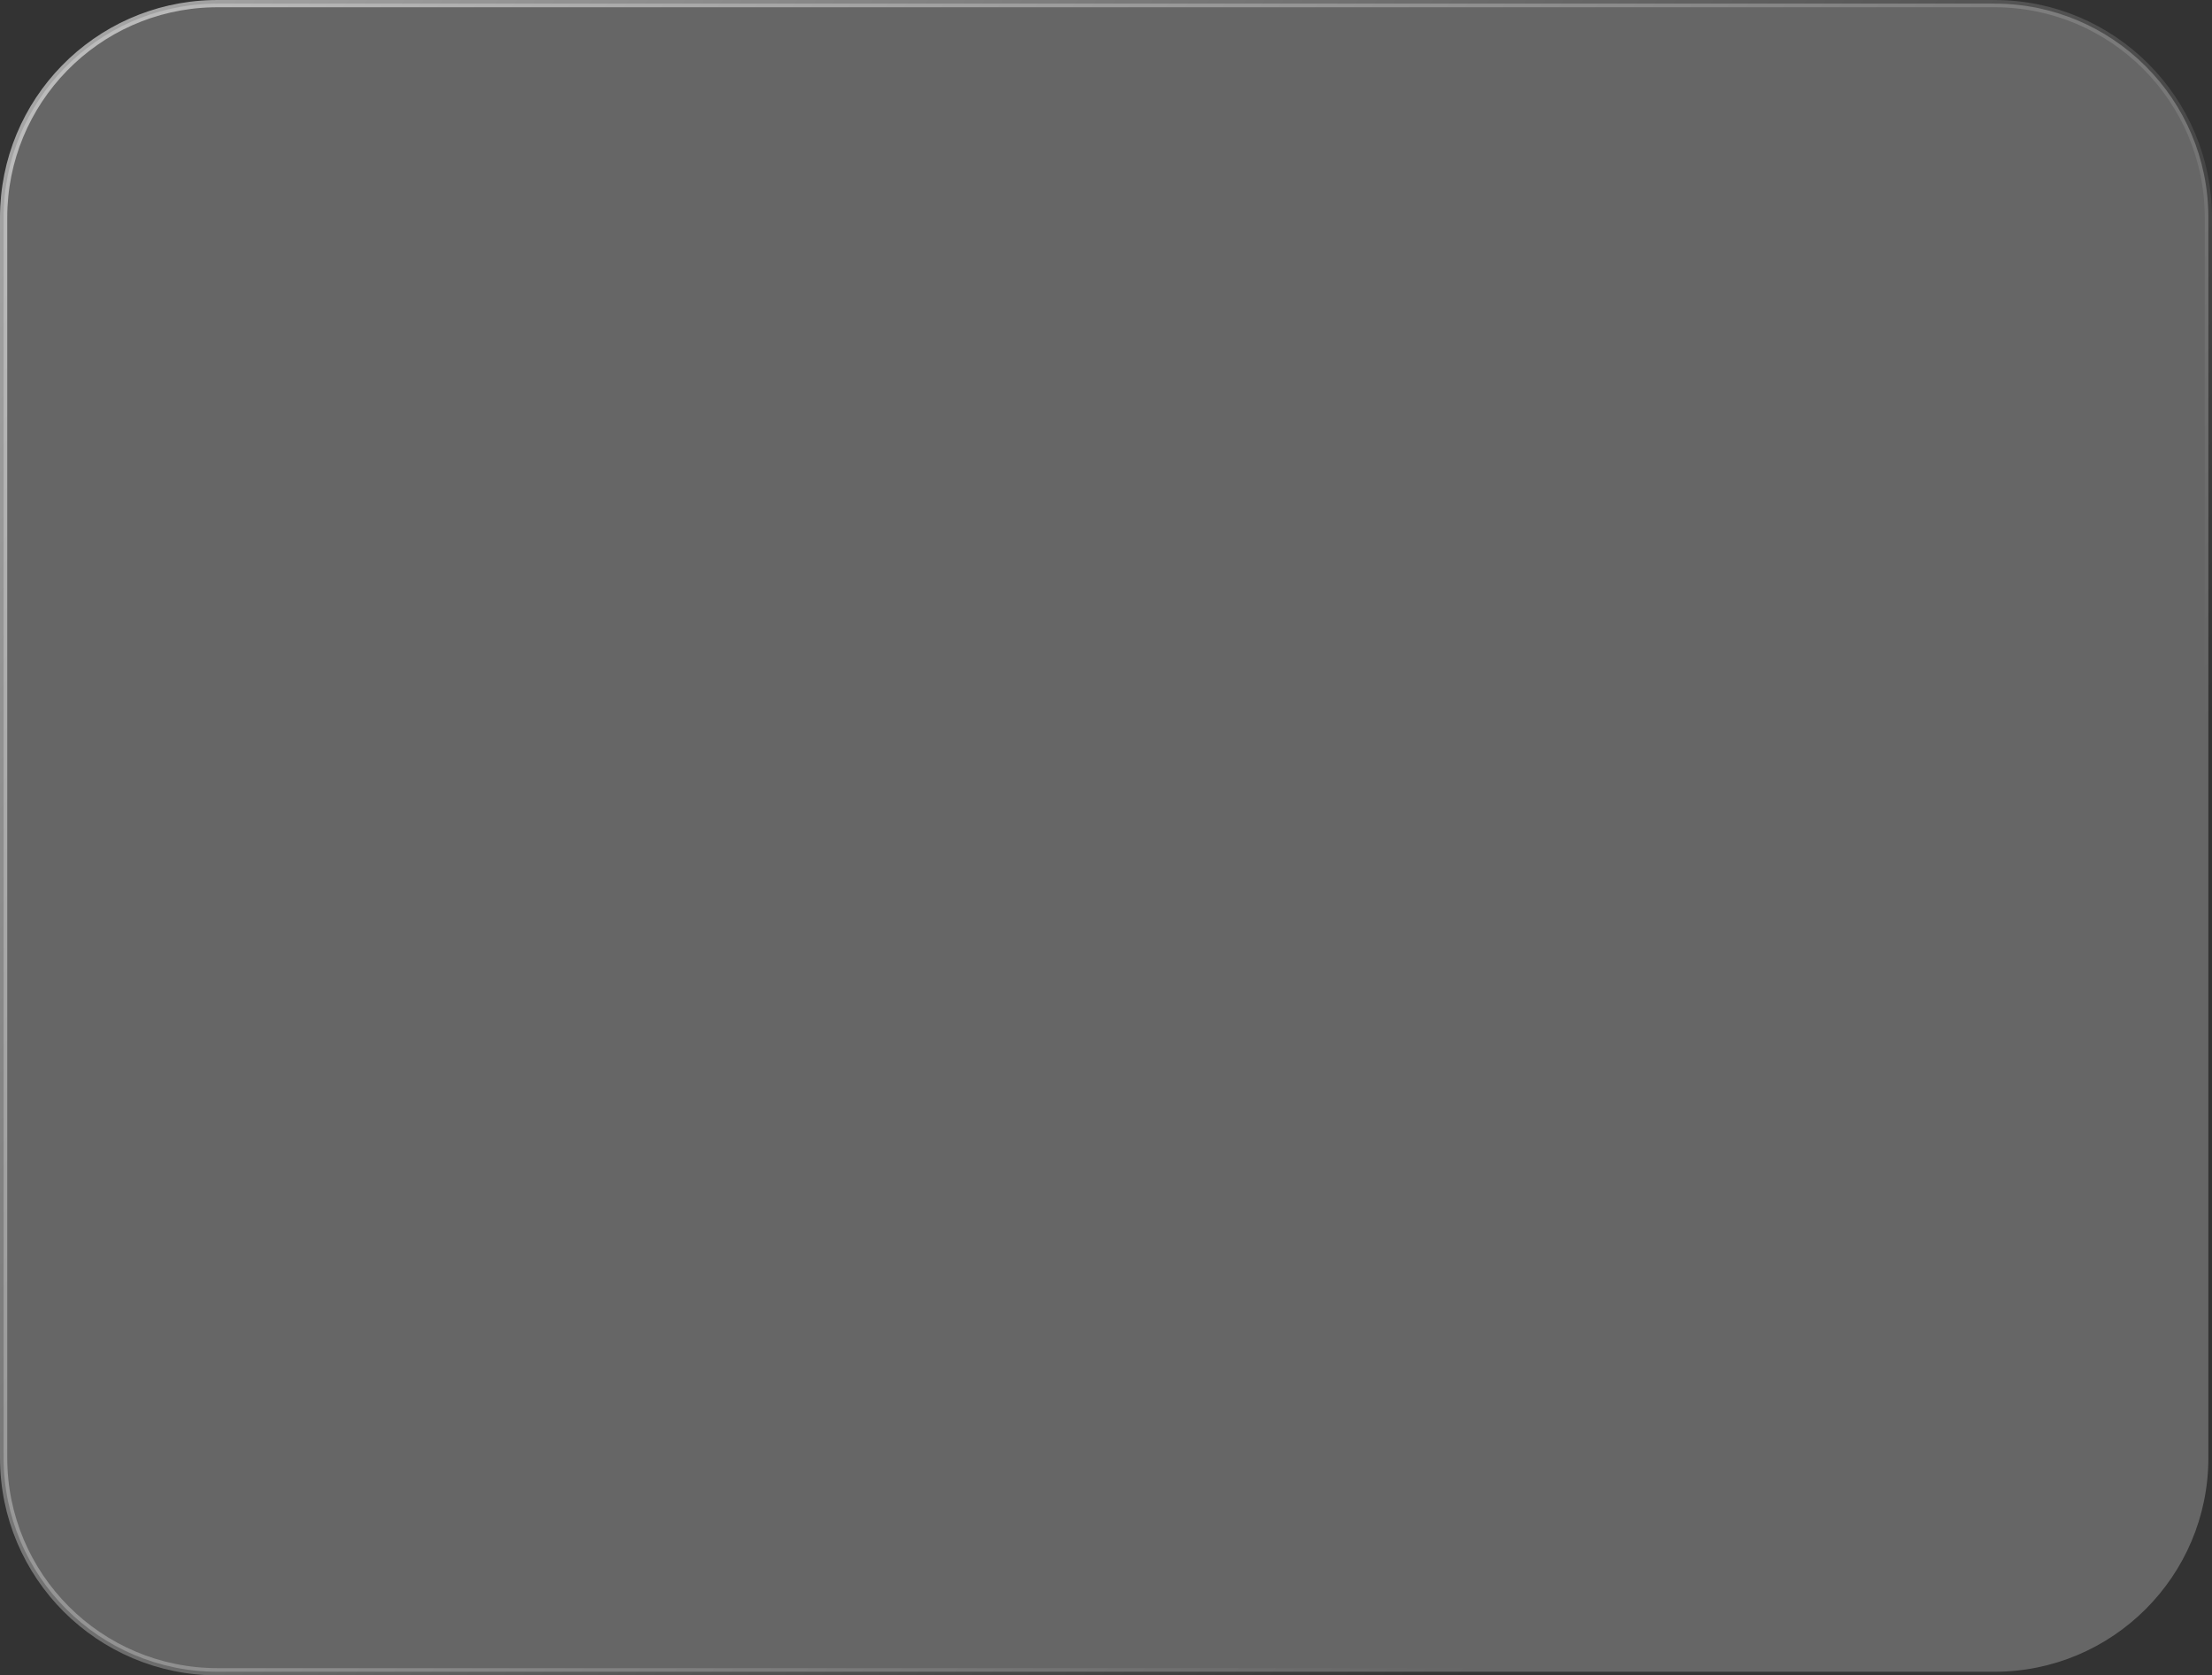 <?xml version="1.0" encoding="utf-8"?>
<svg xmlns="http://www.w3.org/2000/svg" fill="none" height="100%" overflow="visible" preserveAspectRatio="none" style="display: block;" viewBox="0 0 305 231" width="100%">
<rect x="0" y="0" width="305" height="231" fill="#333333" stroke="none"/>
<path d="M30 0.5H275C291.292 0.5 304.5 13.708 304.5 30V201C304.5 217.292 291.292 230.5 275 230.5H30C13.708 230.5 0.5 217.292 0.5 201V30C0.5 13.962 13.298 0.914 29.238 0.51L30 0.5Z" data-figma-bg-blur-radius="25" fill="white" fill-opacity="0.25" id="Rectangle 31" stroke="url(#paint0_linear_0_21)"/>
<defs>
<clipPath id="bgblur_0_0_21_clip_path" transform="translate(25 25)">
      <path d="M30 0.5H275C291.292 0.5 304.5 13.708 304.5 30V201C304.5 217.292 291.292 230.5 275 230.5H30C13.708 230.5 0.5 217.292 0.5 201V30C0.5 13.962 13.298 0.914 29.238 0.51L30 0.5Z"/>
</clipPath>
    <linearGradient gradientUnits="userSpaceOnUse" id="paint0_linear_0_21" x1="7.945" x2="296.88" y1="-115.5" y2="109.322">
<stop offset="0.008" stop-color="white" stop-opacity="0.7"/>
<stop offset="1" stop-color="white" stop-opacity="0"/>
</linearGradient>
</defs>
</svg>